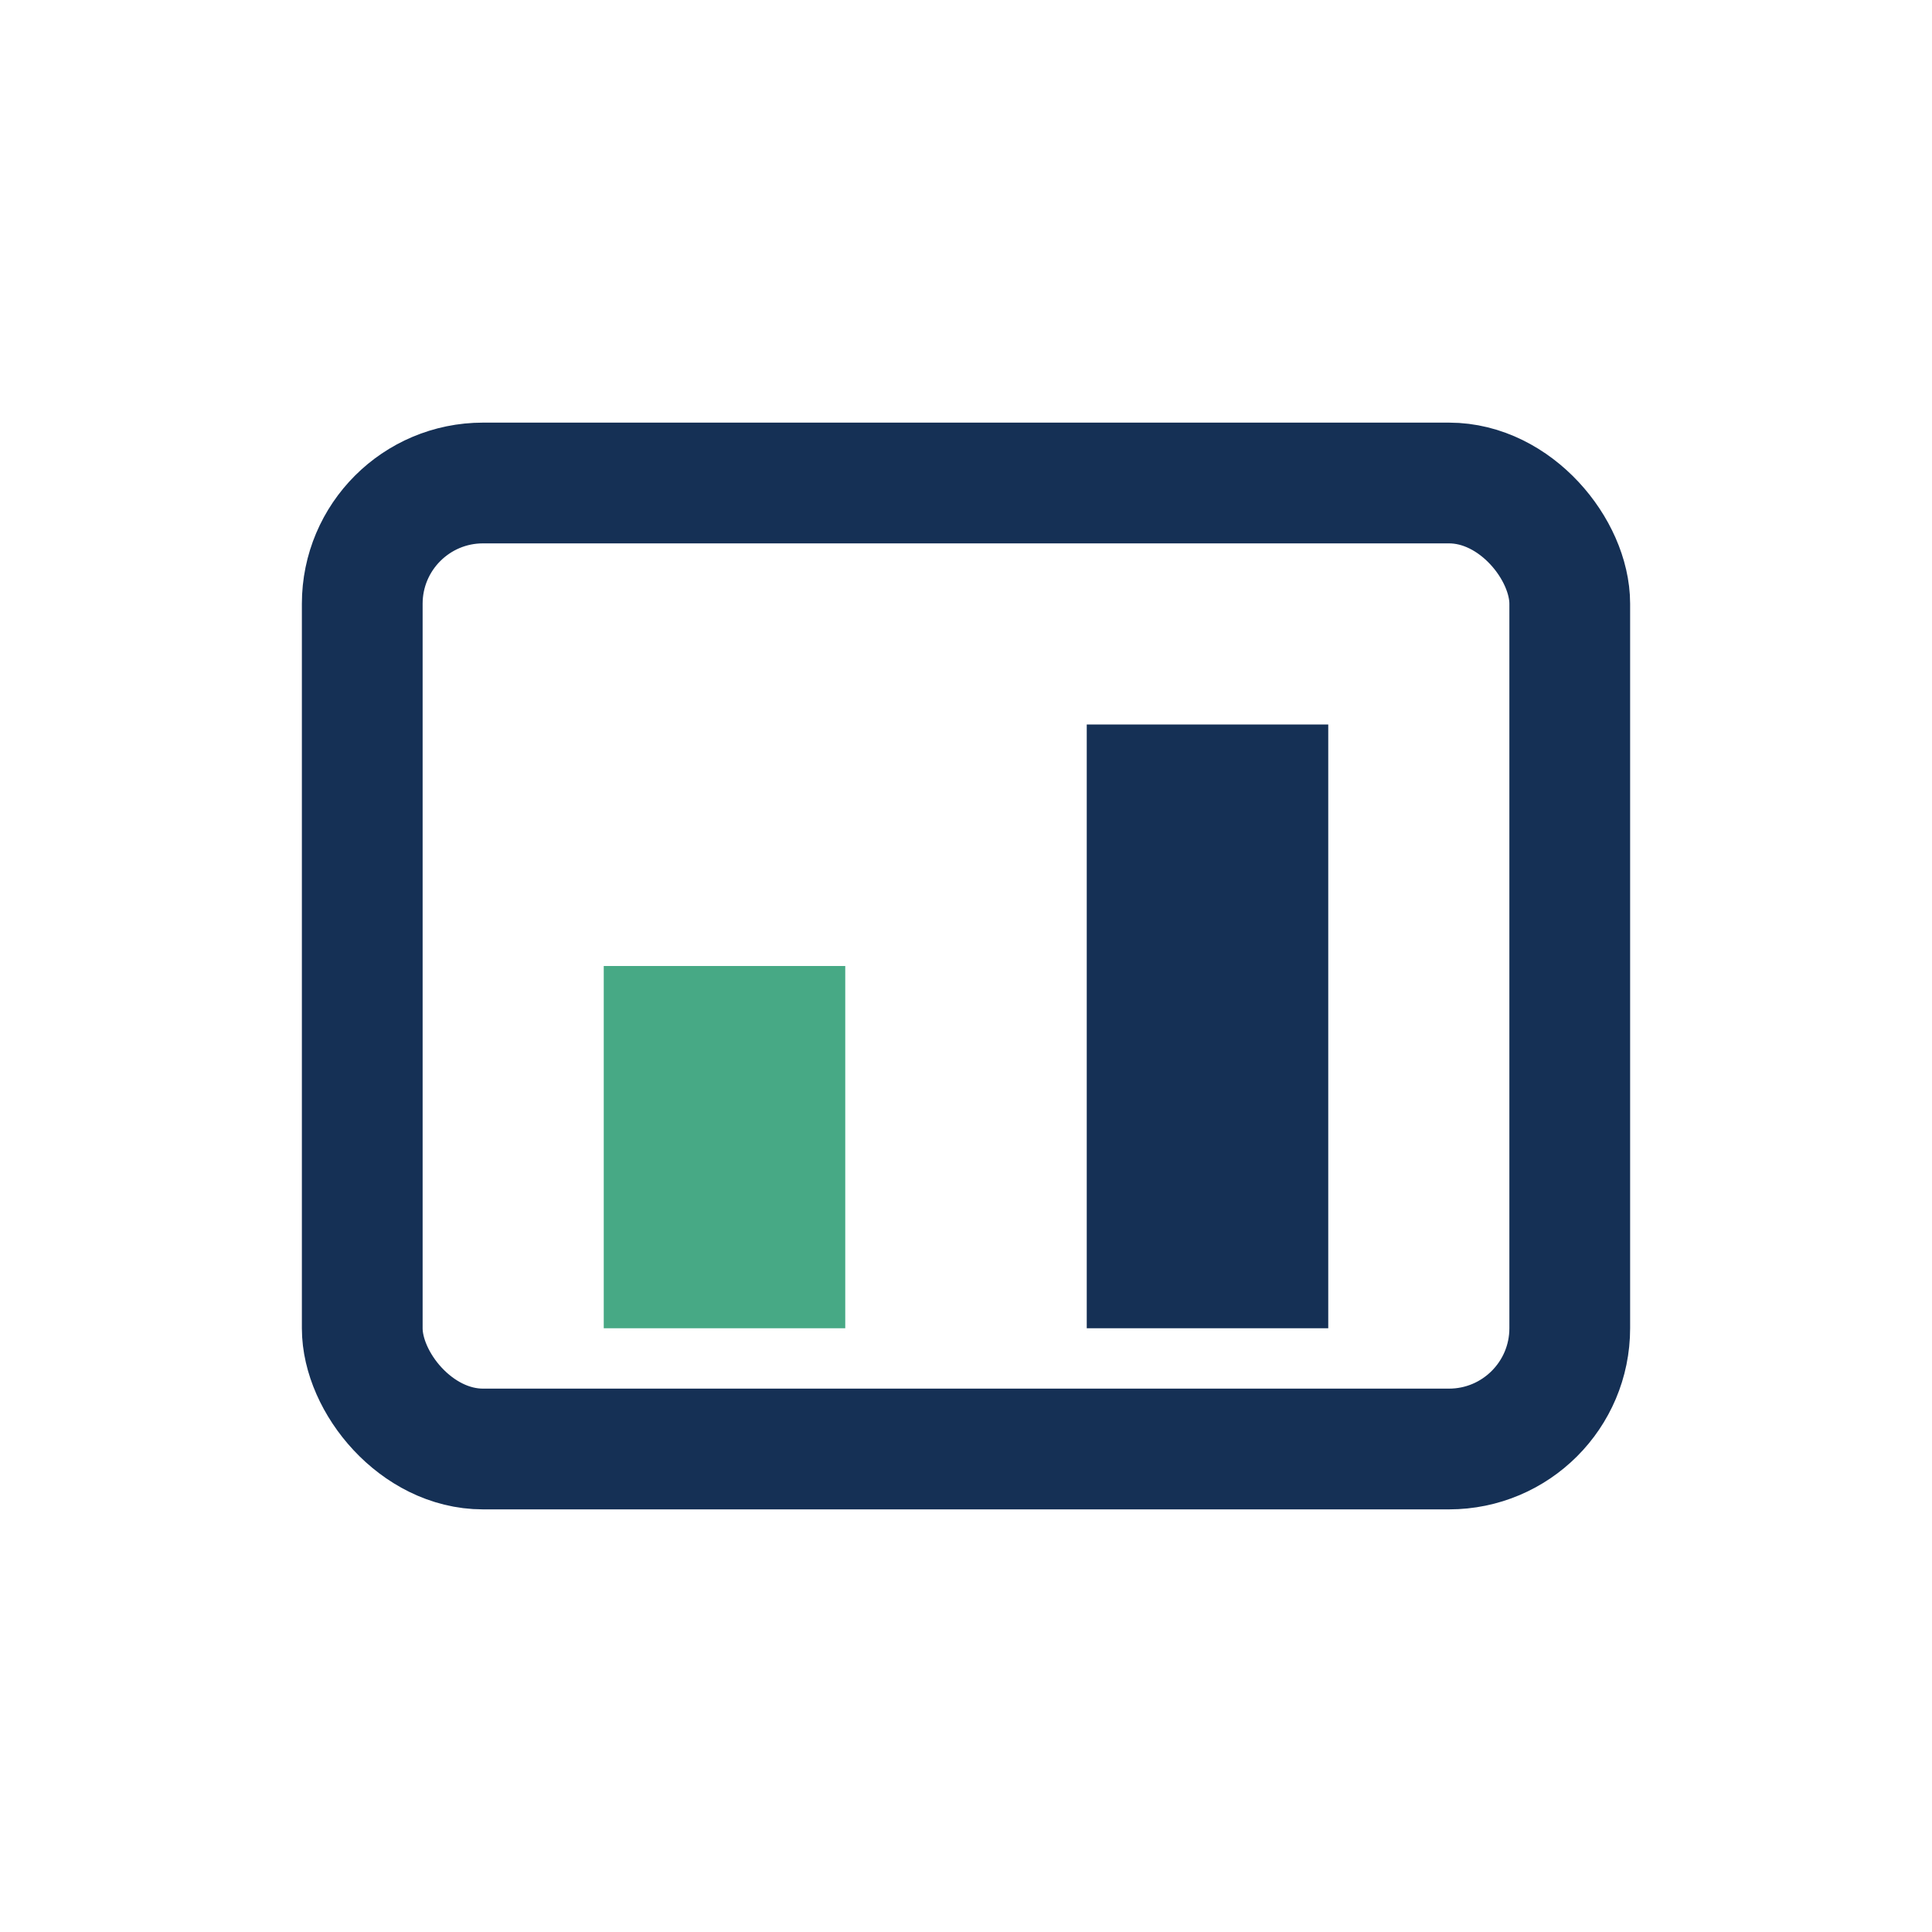 <?xml version="1.0" encoding="UTF-8"?>
<svg xmlns="http://www.w3.org/2000/svg" width="32" height="32" viewBox="0 0 32 32"><rect x="6" y="8" width="20" height="16" rx="2" fill="none" stroke="#153055" stroke-width="2"/><rect x="10" y="16" width="4" height="6" fill="#47A985"/><rect x="18" y="12" width="4" height="10" fill="#153055"/></svg>